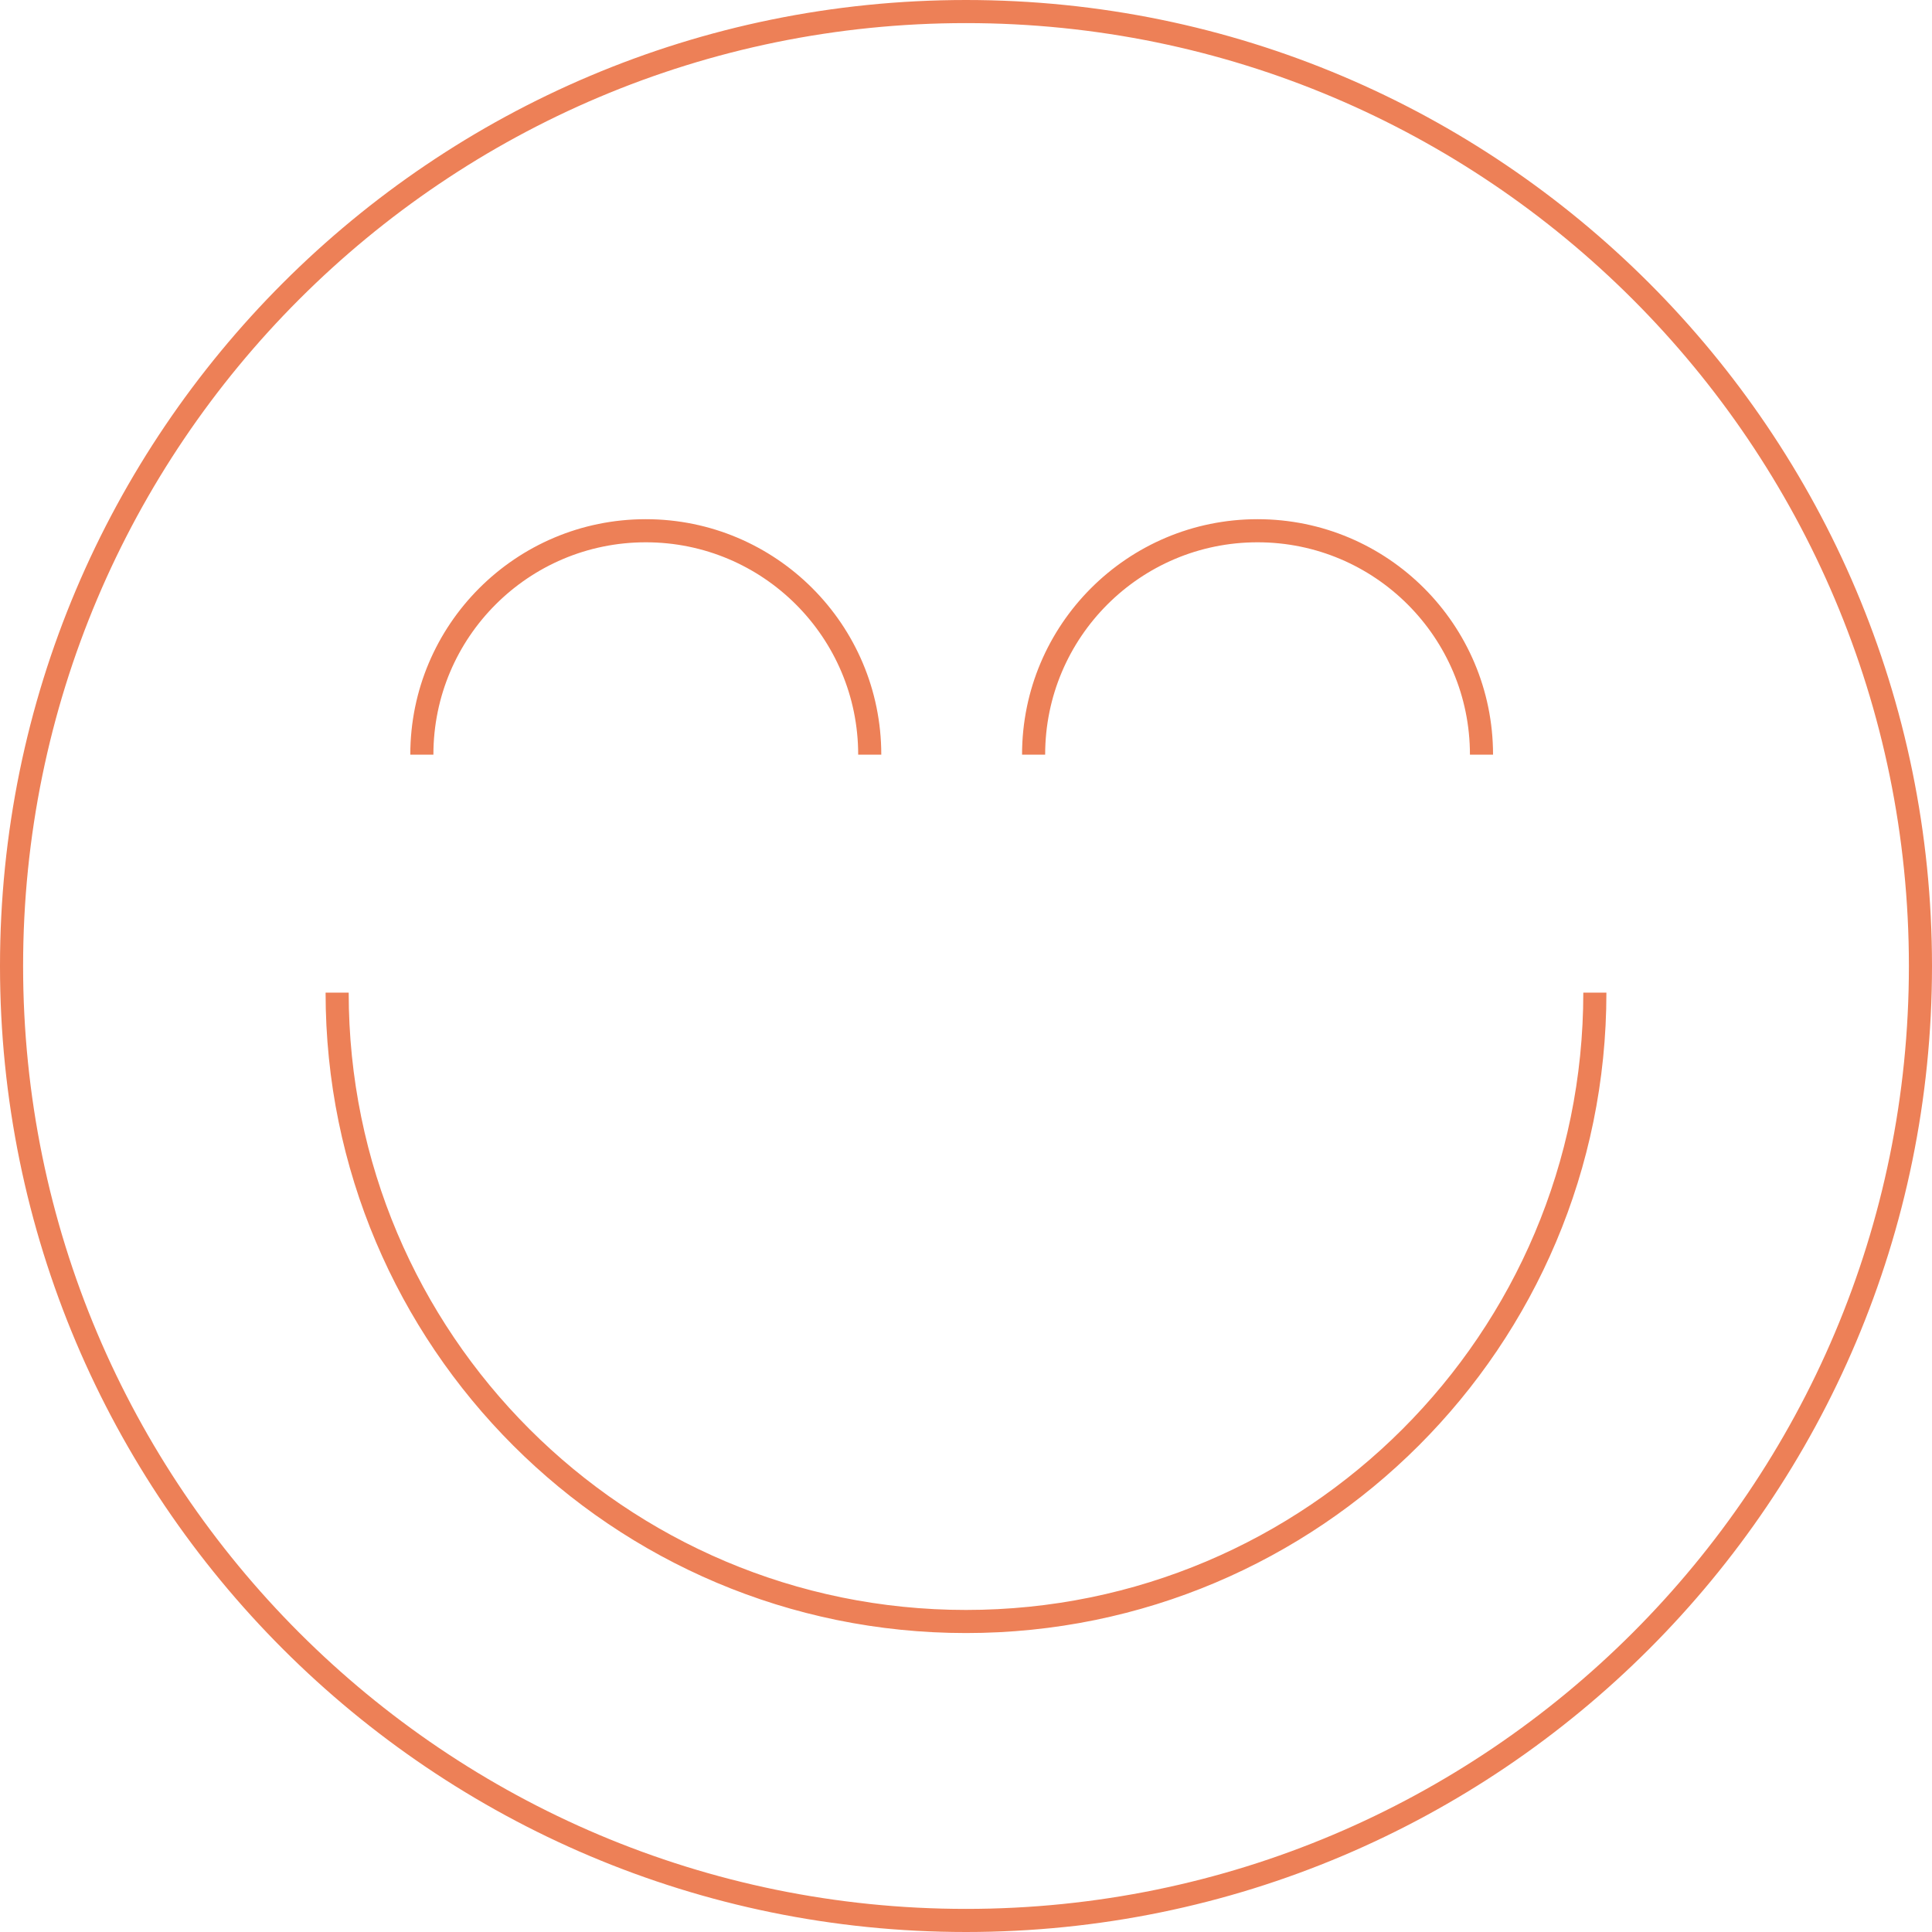<?xml version="1.0" encoding="UTF-8"?>
<svg xmlns="http://www.w3.org/2000/svg" id="Kundenzufriedenheit_kein_Aufwand" viewBox="0 0 125.44 125.44">
  <defs>
    <style>.cls-1{fill:none;stroke:#ed8057;stroke-miterlimit:10;stroke-width:1.5px;}</style>
  </defs>
  <path class="cls-1" d="m124.69,62.72c0,34.23-27.75,61.97-61.97,61.97S.75,96.95.75,62.72,28.5.75,62.72.75s61.97,27.75,61.97,61.97Zm-102.8,1.73c0,22.55,18.28,40.83,40.83,40.83s40.83-18.28,40.83-40.83m-47.08-15.45c0-8.03-6.51-14.54-14.54-14.54s-14.54,6.51-14.54,14.54m68.8,0c0-8.03-6.51-14.54-14.54-14.54s-14.54,6.51-14.54,14.54"></path>
</svg>
